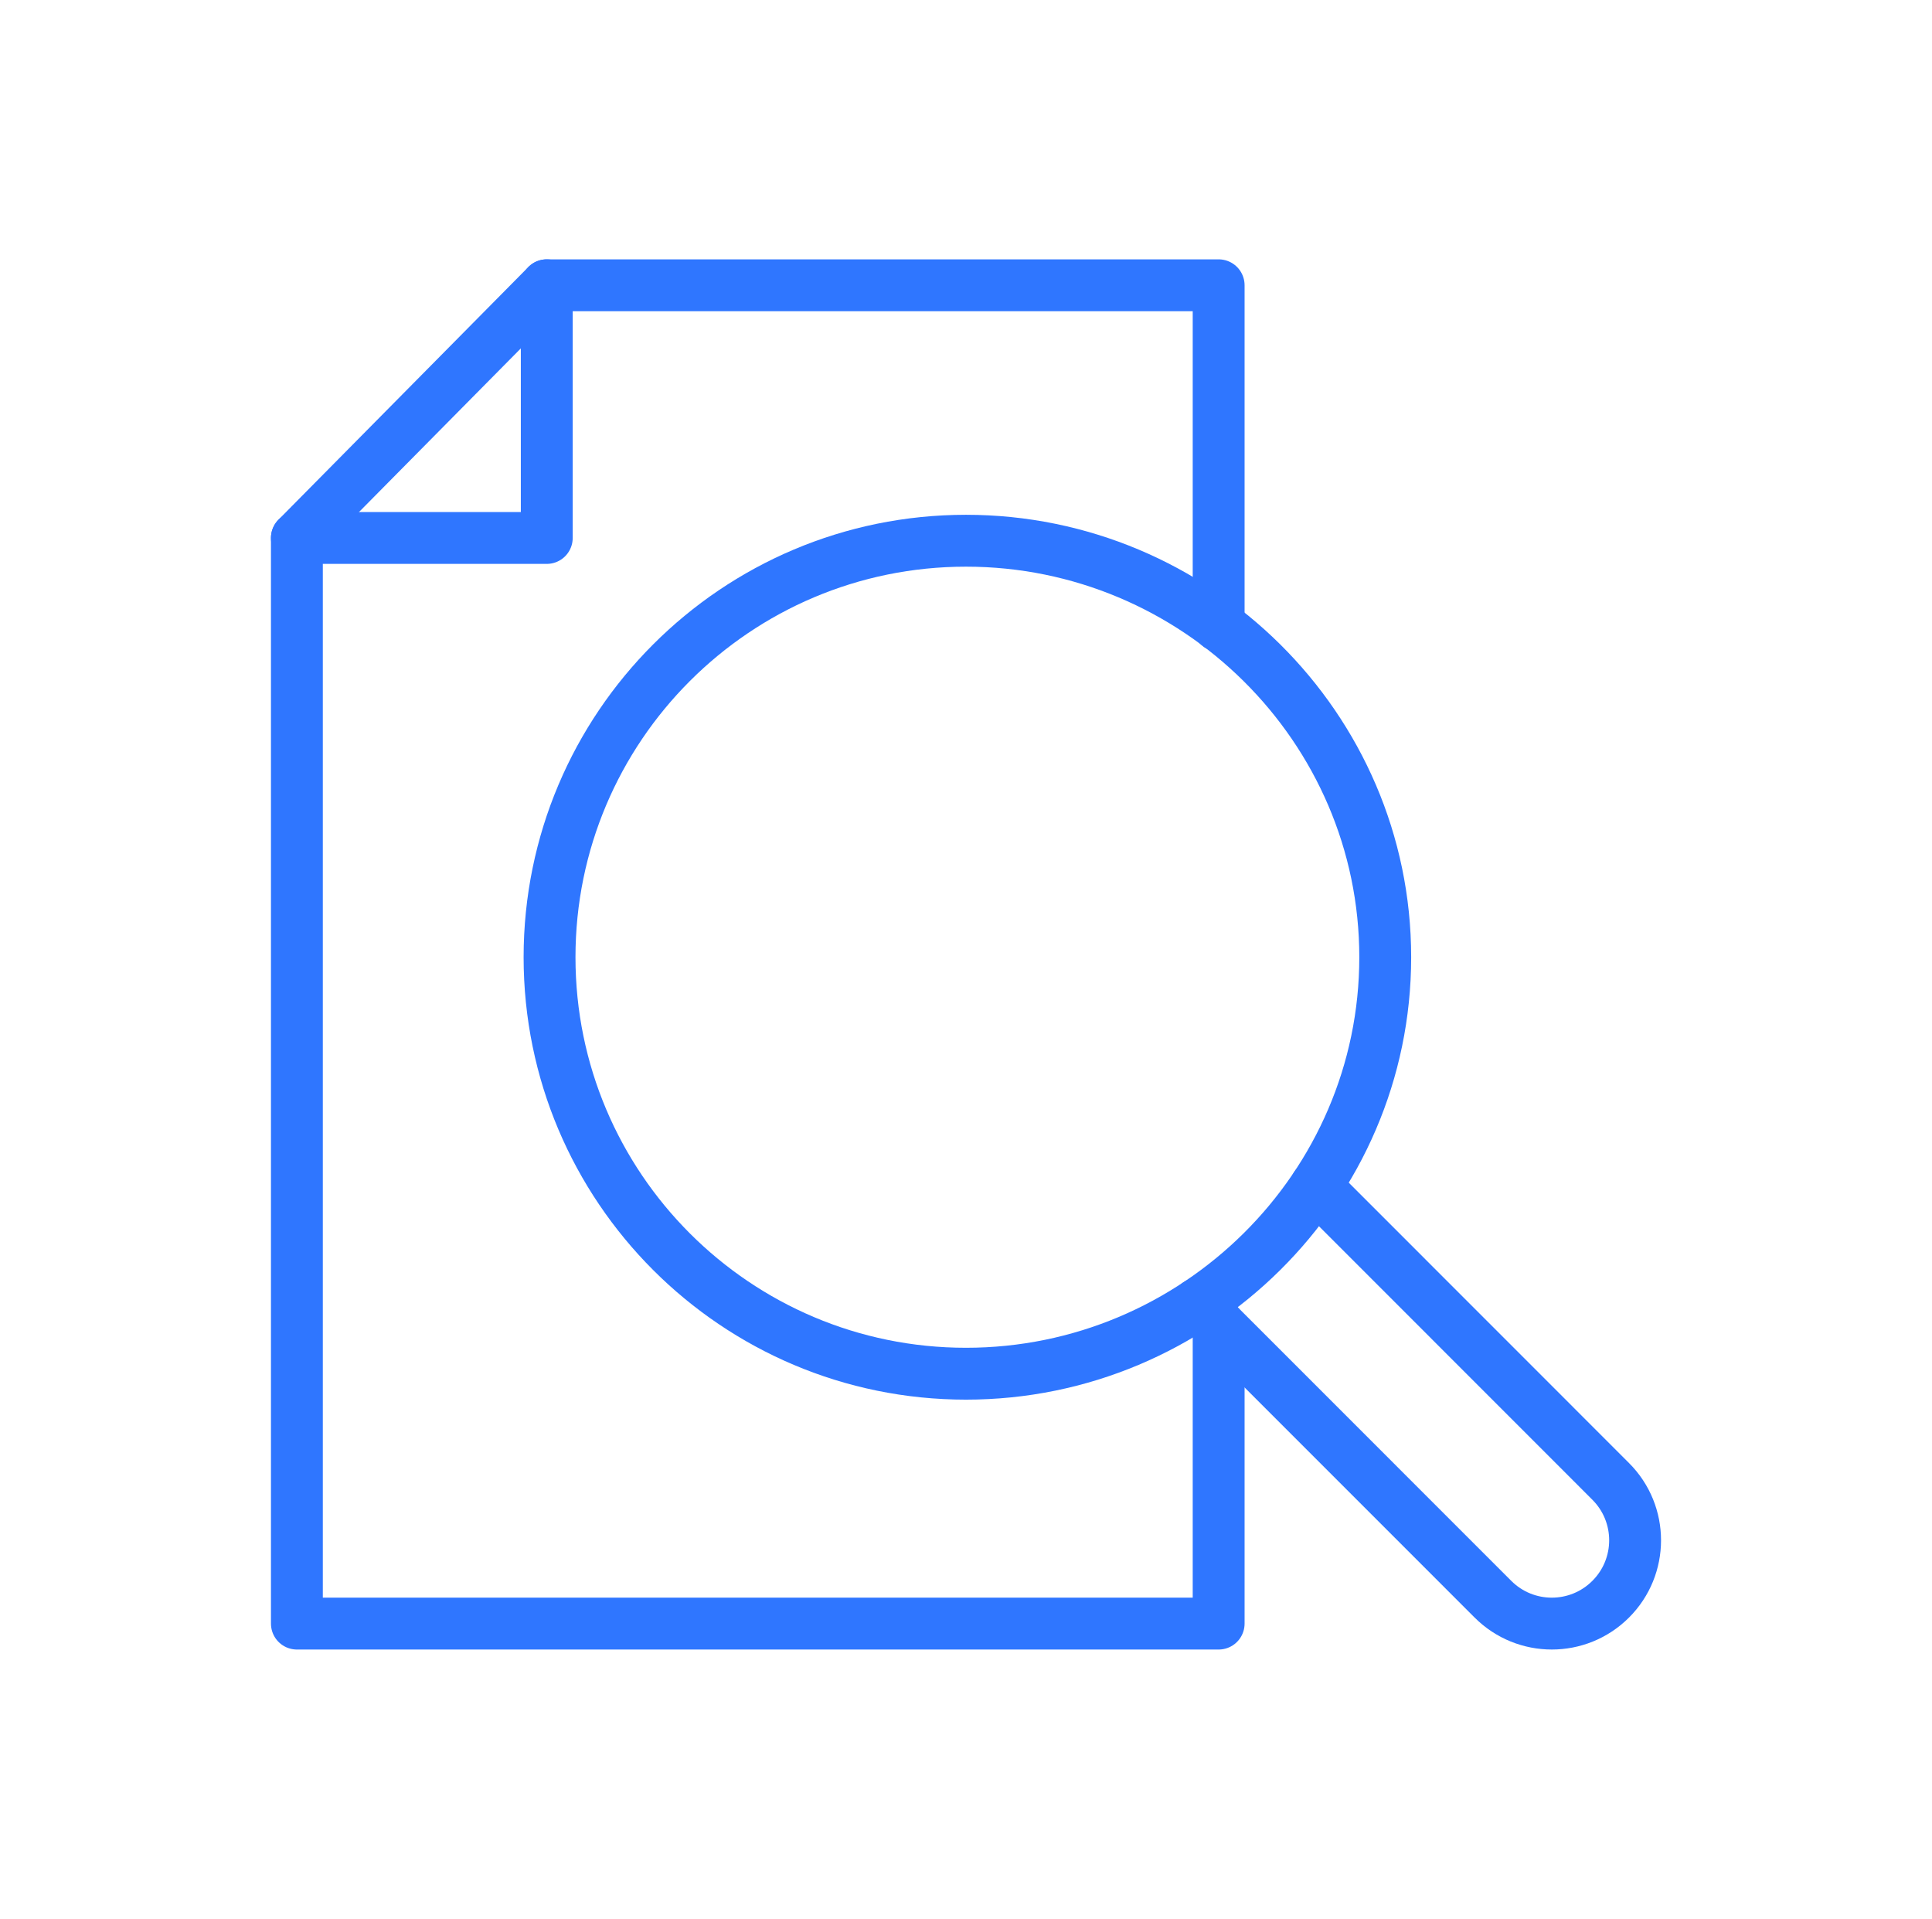<svg width="149" height="148" viewBox="0 0 149 148" fill="none" xmlns="http://www.w3.org/2000/svg">
<g id="uuid-0b727ccf-382c-47e8-aa75-88f9260edf62" filter="url(#filter0_d_56_365)">
<path id="Vector" d="M93.985 98.171V121.206H22.897V37.485L42.168 18H93.985V44.247" stroke="#2F76FF" stroke-width="4" stroke-linecap="round" stroke-linejoin="round"/>
<path id="Vector_2" d="M61.653 56.97H87.561" stroke="white" stroke-width="4" stroke-linecap="round" stroke-linejoin="round"/>
<path id="Vector_3" d="M61.653 69.818H87.561" stroke="white" stroke-width="4" stroke-linecap="round" stroke-linejoin="round"/>
<path id="Vector_4" d="M61.653 82.664H87.561" stroke="white" stroke-width="4" stroke-linecap="round" stroke-linejoin="round"/>
<path id="Vector_5" d="M101.476 87.488L124.221 110.241C126.73 112.75 126.73 116.815 124.221 119.324C122.966 120.579 121.323 121.206 119.679 121.206C118.036 121.206 116.392 120.579 115.138 119.324L92.371 96.553" stroke="#2F76FF" stroke-width="4" stroke-linecap="round" stroke-linejoin="round"/>
<path id="Vector_6" d="M22.897 37.485H42.168V18" stroke="#2F76FF" stroke-width="4" stroke-linecap="round" stroke-linejoin="round"/>
<path id="Vector_7" d="M106.832 69.817C106.832 87.556 92.238 101.936 74.5 101.936C56.762 101.936 42.382 87.556 42.382 69.817C42.382 52.079 56.762 37.699 74.5 37.699C92.238 37.699 106.832 52.079 106.832 69.817Z" stroke="#2F76FF" stroke-width="4" stroke-linecap="round" stroke-linejoin="round"/>
</g>
<defs>
<filter id="filter0_d_56_365" x="0.897" y="0" width="147.206" height="147.206" filterUnits="userSpaceOnUse" color-interpolation-filters="sRGB">
<feFlood flood-opacity="0" result="BackgroundImageFix"/>
<feColorMatrix in="SourceAlpha" type="matrix" values="0 0 0 0 0 0 0 0 0 0 0 0 0 0 0 0 0 0 127 0" result="hardAlpha"/>
<feOffset dy="4"/>
<feGaussianBlur stdDeviation="10"/>
<feComposite in2="hardAlpha" operator="out"/>
<feColorMatrix type="matrix" values="0 0 0 0 0.184 0 0 0 0 0.463 0 0 0 0 1 0 0 0 0.35 0"/>
<feBlend mode="normal" in2="BackgroundImageFix" result="effect1_dropShadow_56_365"/>
<feBlend mode="normal" in="SourceGraphic" in2="effect1_dropShadow_56_365" result="shape"/>
</filter>
</defs>
</svg>
